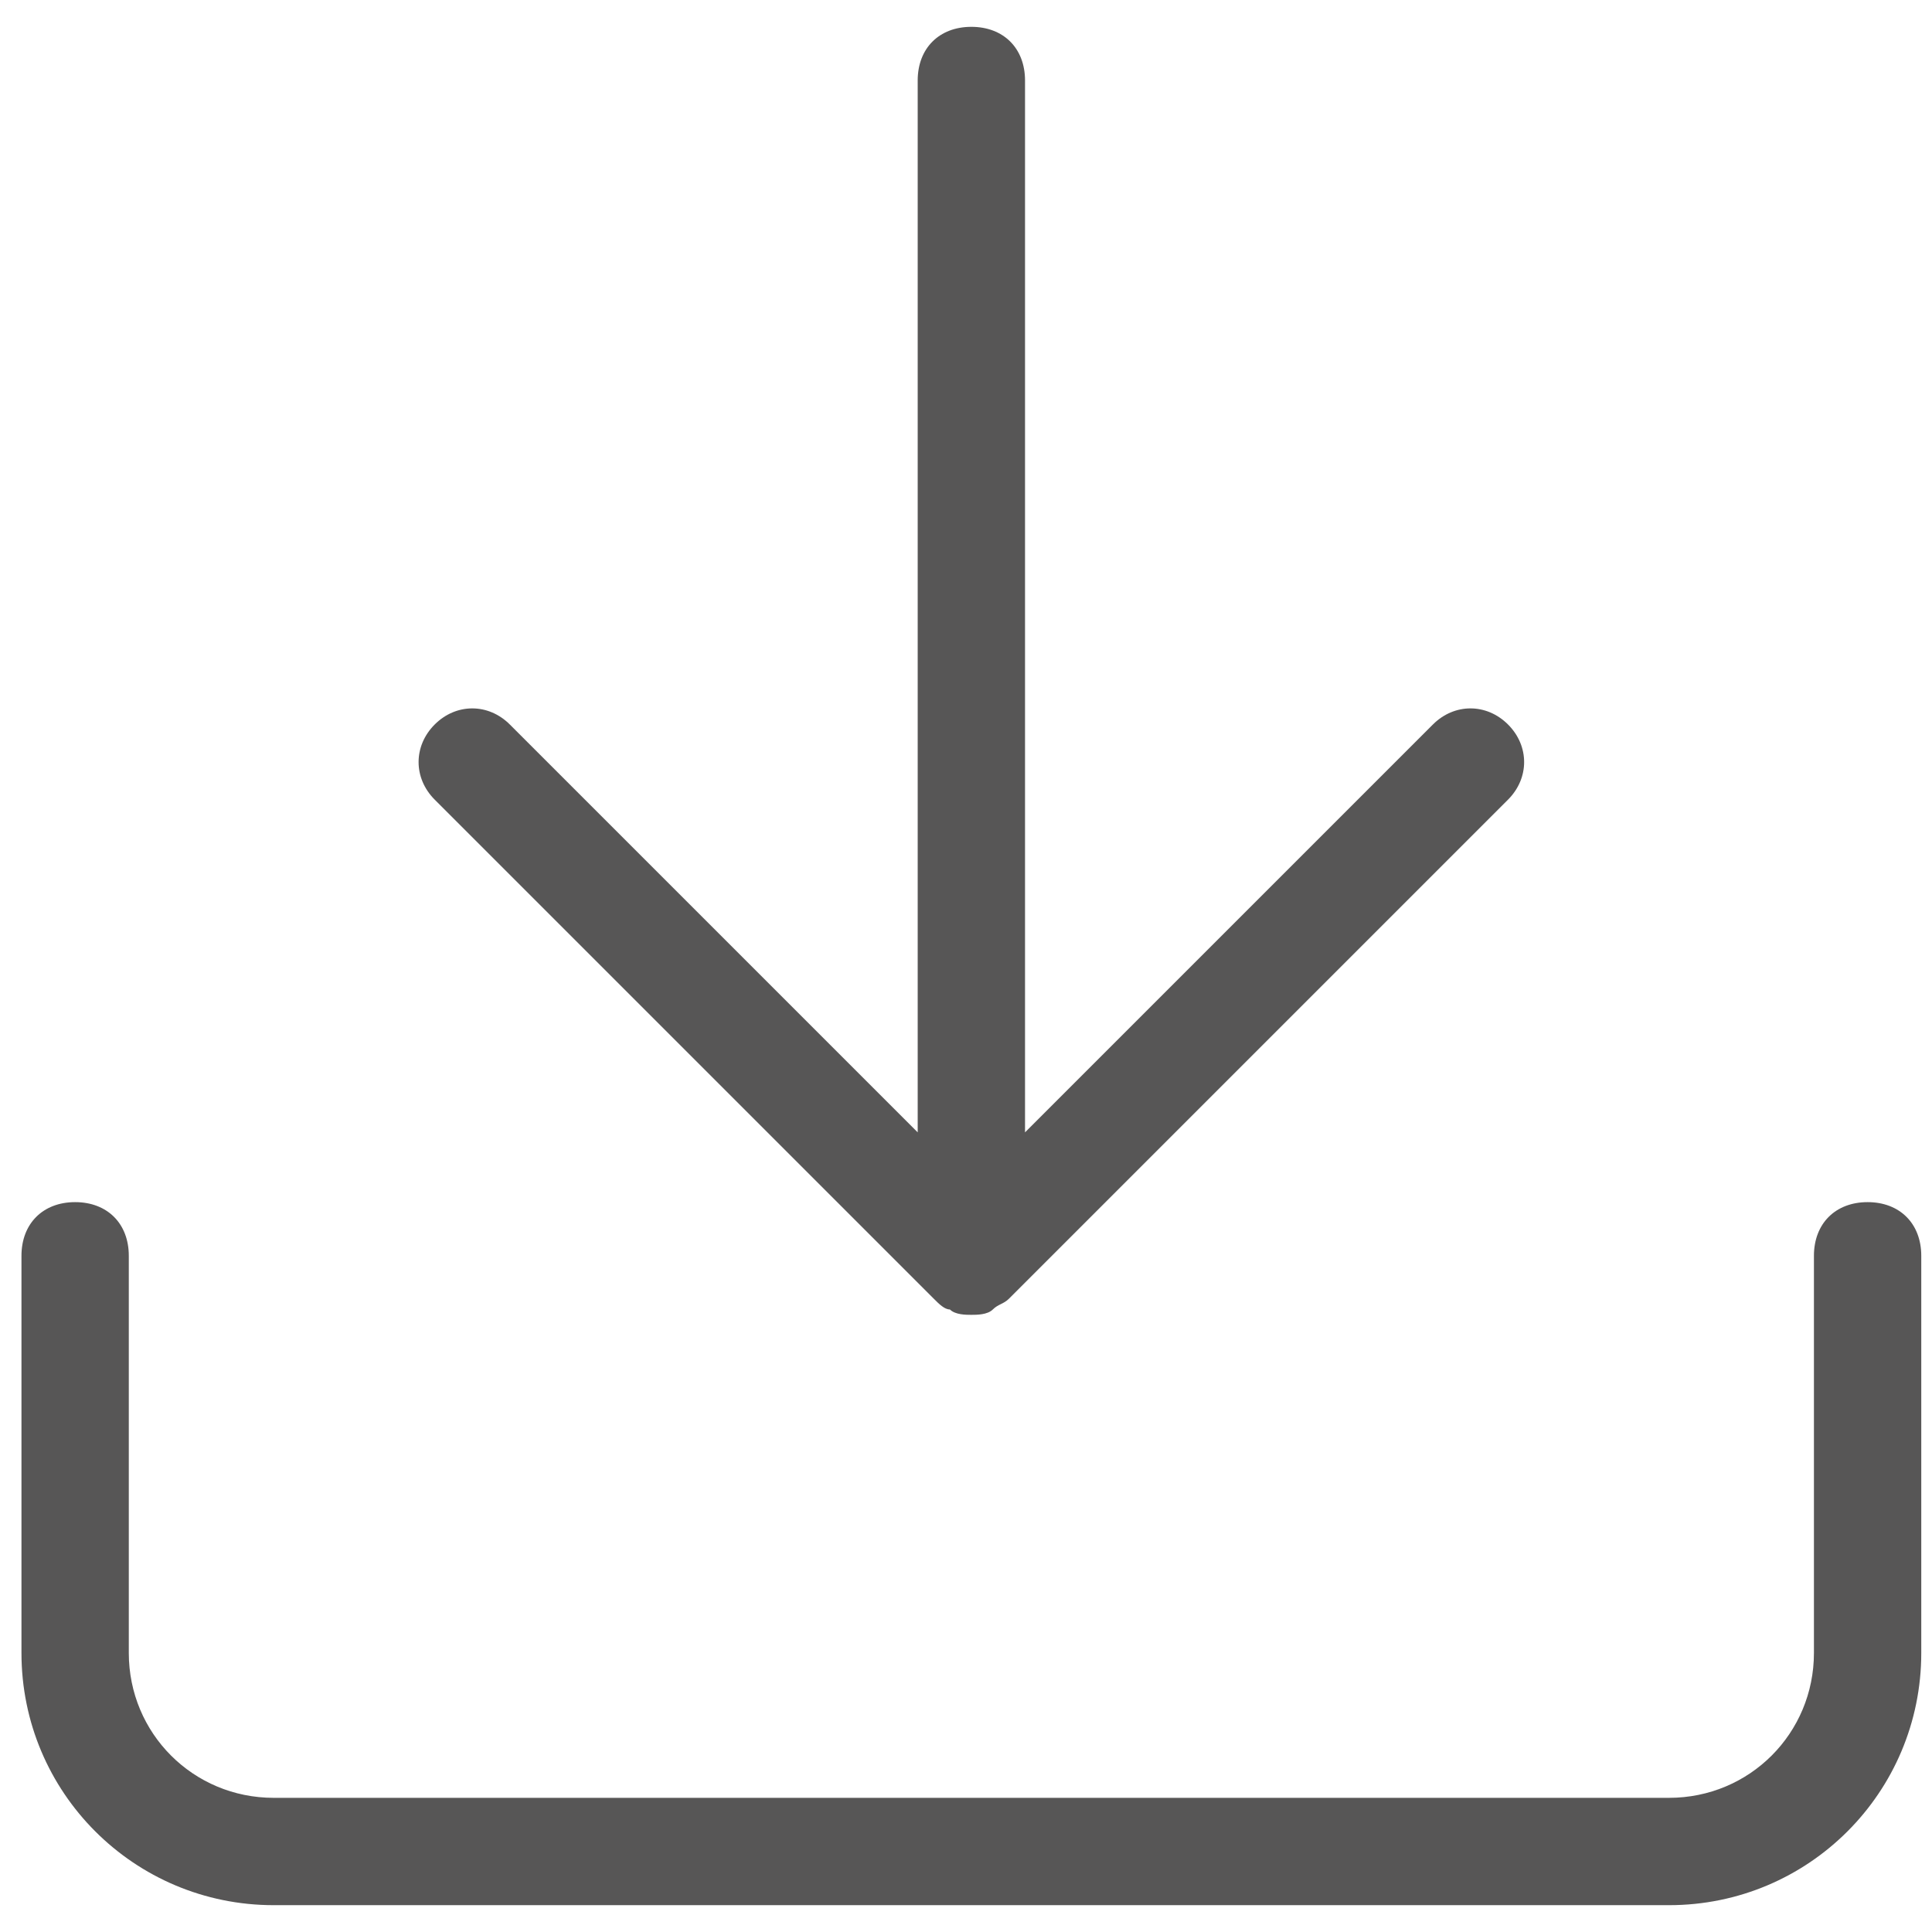 <svg enable-background="new 0 0 36 36" viewBox="0 0 36 36" xmlns="http://www.w3.org/2000/svg"><g fill="#575656"><path d="m34.8 22.4c-.6 0-1 .4-1 1v7.4c0 1.5-1.2 2.7-2.7 2.7h-26c-1.5 0-2.7-1.2-2.7-2.7v-7.4c0-.6-.4-1-1-1s-1 .4-1 1v7.4c0 2.6 2.1 4.7 4.7 4.7h26c2.6 0 4.7-2.1 4.7-4.7v-7.4c0-.6-.4-1-1-1z"/><path d="m17.4 24.2c.1.1.2.2.3.2.1.1.3.1.4.1s0 0 0 0c.1 0 .3 0 .4-.1s.2-.1.3-.2l9.3-9.3c.4-.4.4-1 0-1.4s-1-.4-1.4 0l-7.6 7.6v-19.6c0-.6-.4-1-1-1s-1 .4-1 1v19.6l-7.6-7.6c-.4-.4-1-.4-1.4 0s-.4 1 0 1.4z"/></g></svg>